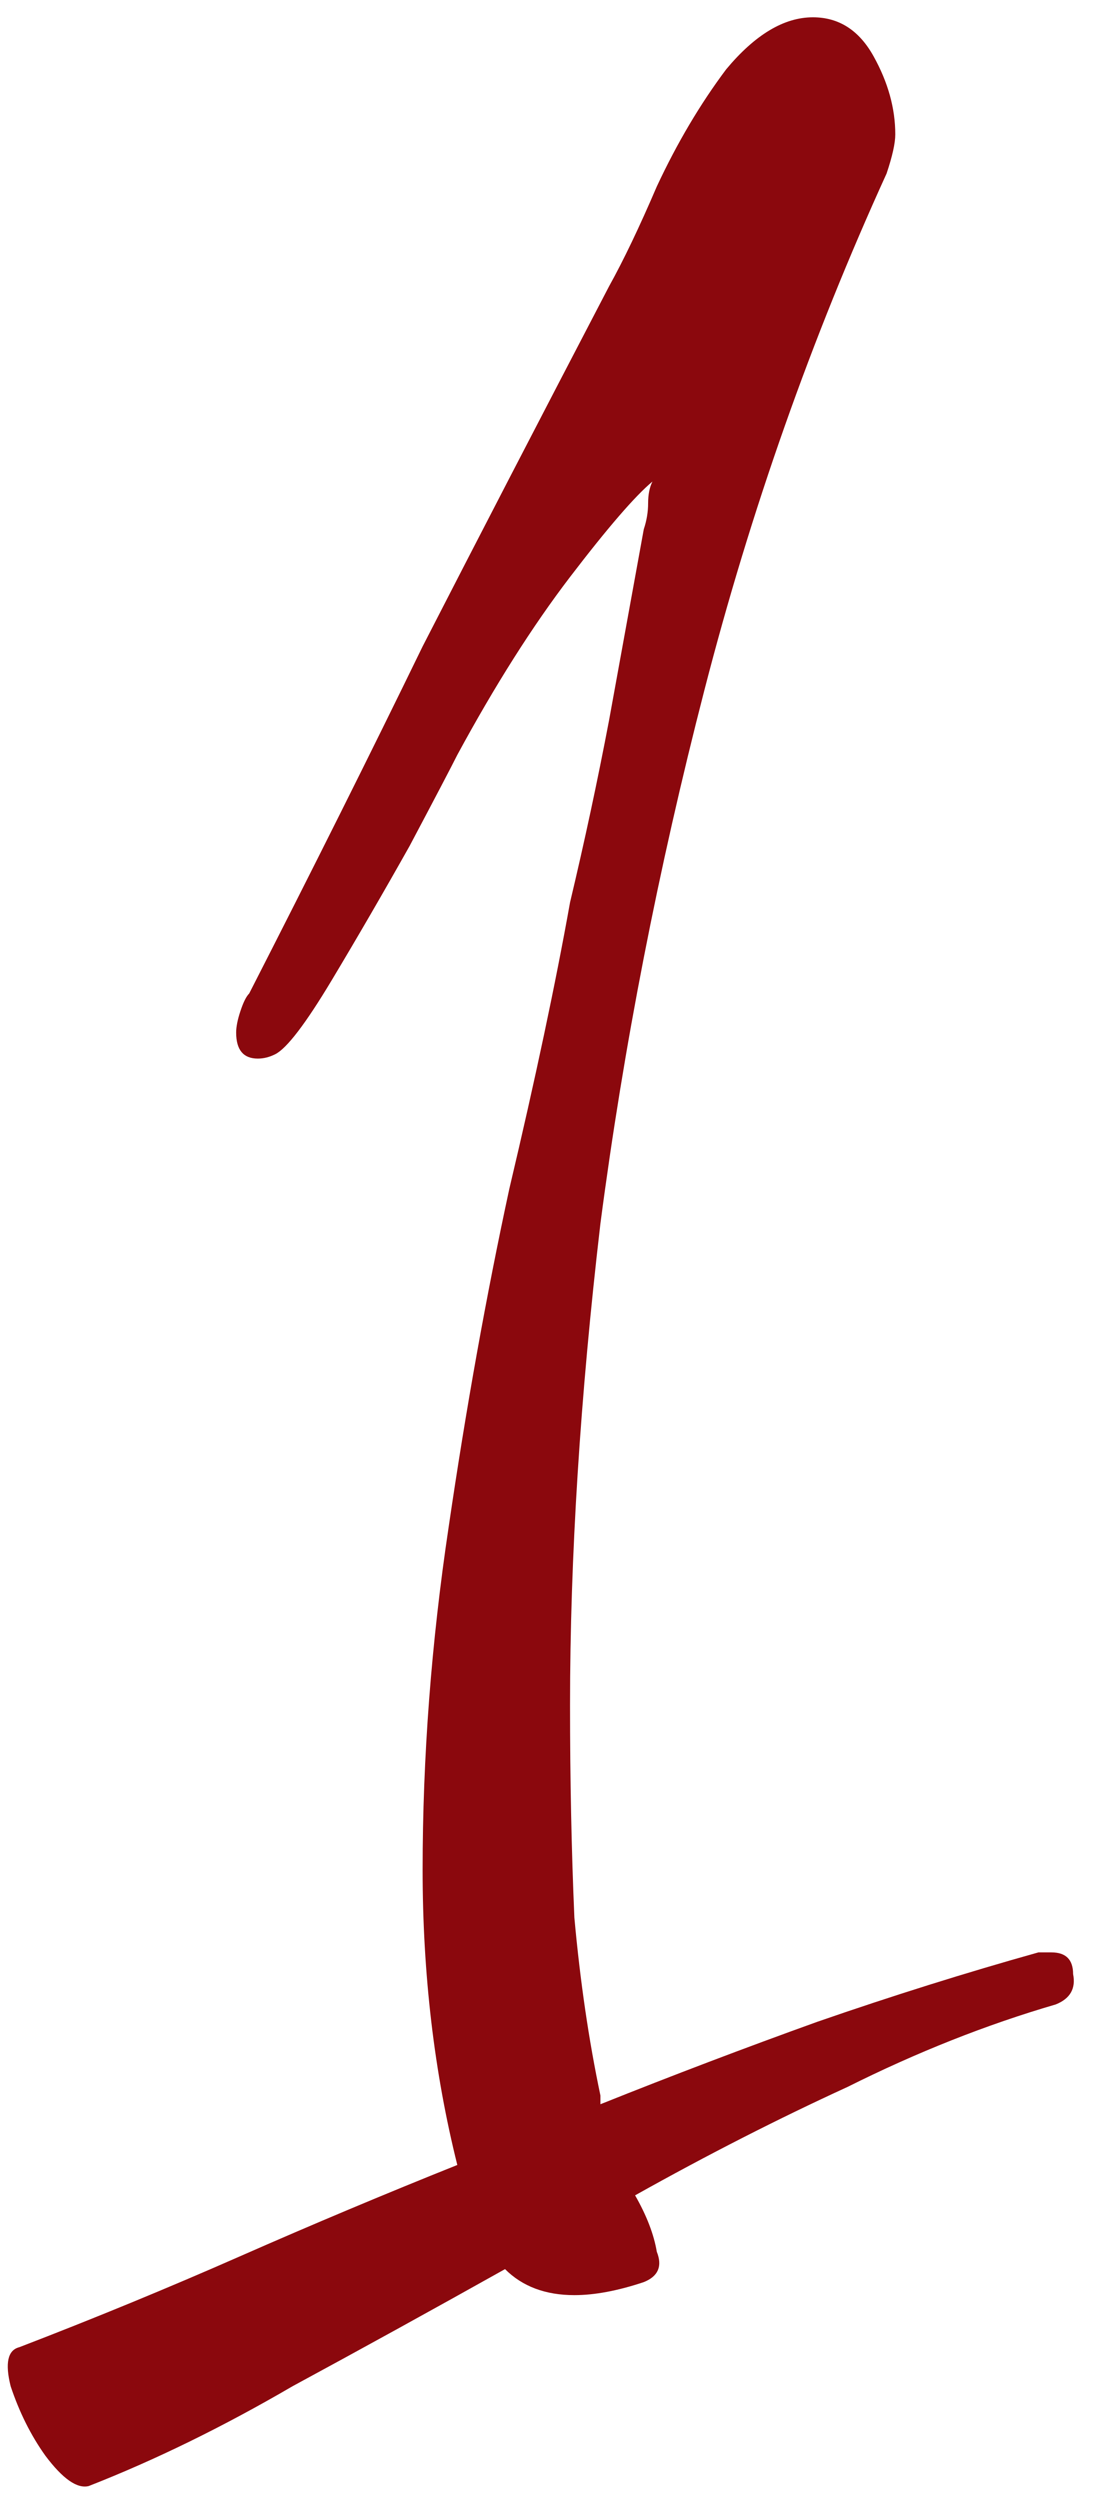 <?xml version="1.0" encoding="UTF-8"?> <svg xmlns="http://www.w3.org/2000/svg" width="27" height="61" viewBox="0 0 27 61" fill="none"><path d="M2.166 60.658C1.883 60.729 1.53 60.481 1.107 59.917C0.754 59.423 0.472 58.858 0.26 58.223C0.119 57.658 0.189 57.341 0.472 57.27C2.307 56.565 4.106 55.824 5.871 55.047C7.635 54.271 9.4 53.53 11.164 52.824C10.882 51.695 10.67 50.53 10.529 49.331C10.388 48.131 10.317 46.896 10.317 45.625C10.317 42.873 10.529 40.085 10.952 37.262C11.376 34.369 11.87 31.616 12.434 29.005C13.069 26.323 13.563 23.994 13.916 22.018C14.269 20.536 14.587 19.054 14.869 17.572C15.152 16.019 15.434 14.466 15.716 12.914C15.787 12.702 15.822 12.49 15.822 12.278C15.822 12.067 15.857 11.89 15.928 11.749C15.504 12.102 14.834 12.878 13.916 14.078C12.999 15.278 12.082 16.725 11.164 18.419C11.023 18.701 10.635 19.442 9.999 20.642C9.364 21.771 8.729 22.865 8.094 23.924C7.459 24.982 7 25.582 6.718 25.723C6.577 25.794 6.435 25.829 6.294 25.829C5.941 25.829 5.765 25.617 5.765 25.194C5.765 25.053 5.8 24.876 5.871 24.665C5.941 24.453 6.012 24.312 6.083 24.241C7.635 21.206 9.047 18.383 10.317 15.772C11.658 13.161 13.175 10.232 14.869 6.985C15.222 6.35 15.61 5.539 16.034 4.55C16.528 3.492 17.092 2.539 17.727 1.692C18.433 0.845 19.139 0.422 19.845 0.422C20.48 0.422 20.974 0.739 21.327 1.375C21.68 2.01 21.856 2.645 21.856 3.28C21.856 3.492 21.786 3.809 21.644 4.233C19.809 8.256 18.327 12.455 17.198 16.831C16.069 21.206 15.222 25.547 14.658 29.852C14.163 34.086 13.916 38.003 13.916 41.603C13.916 43.438 13.952 45.167 14.022 46.79C14.163 48.343 14.375 49.789 14.658 51.13V51.342C16.422 50.636 18.186 49.966 19.951 49.331C21.786 48.695 23.585 48.131 25.35 47.637H25.667C26.02 47.637 26.197 47.813 26.197 48.166C26.267 48.519 26.126 48.766 25.773 48.907C24.079 49.401 22.386 50.072 20.692 50.919C18.998 51.695 17.269 52.577 15.504 53.565C15.787 54.059 15.963 54.518 16.034 54.941C16.175 55.294 16.069 55.541 15.716 55.682C15.081 55.894 14.516 56 14.022 56C13.316 56 12.752 55.788 12.329 55.365C10.564 56.353 8.835 57.306 7.141 58.223C5.447 59.211 3.789 60.023 2.166 60.658Z" fill="#8B080D"></path></svg> 